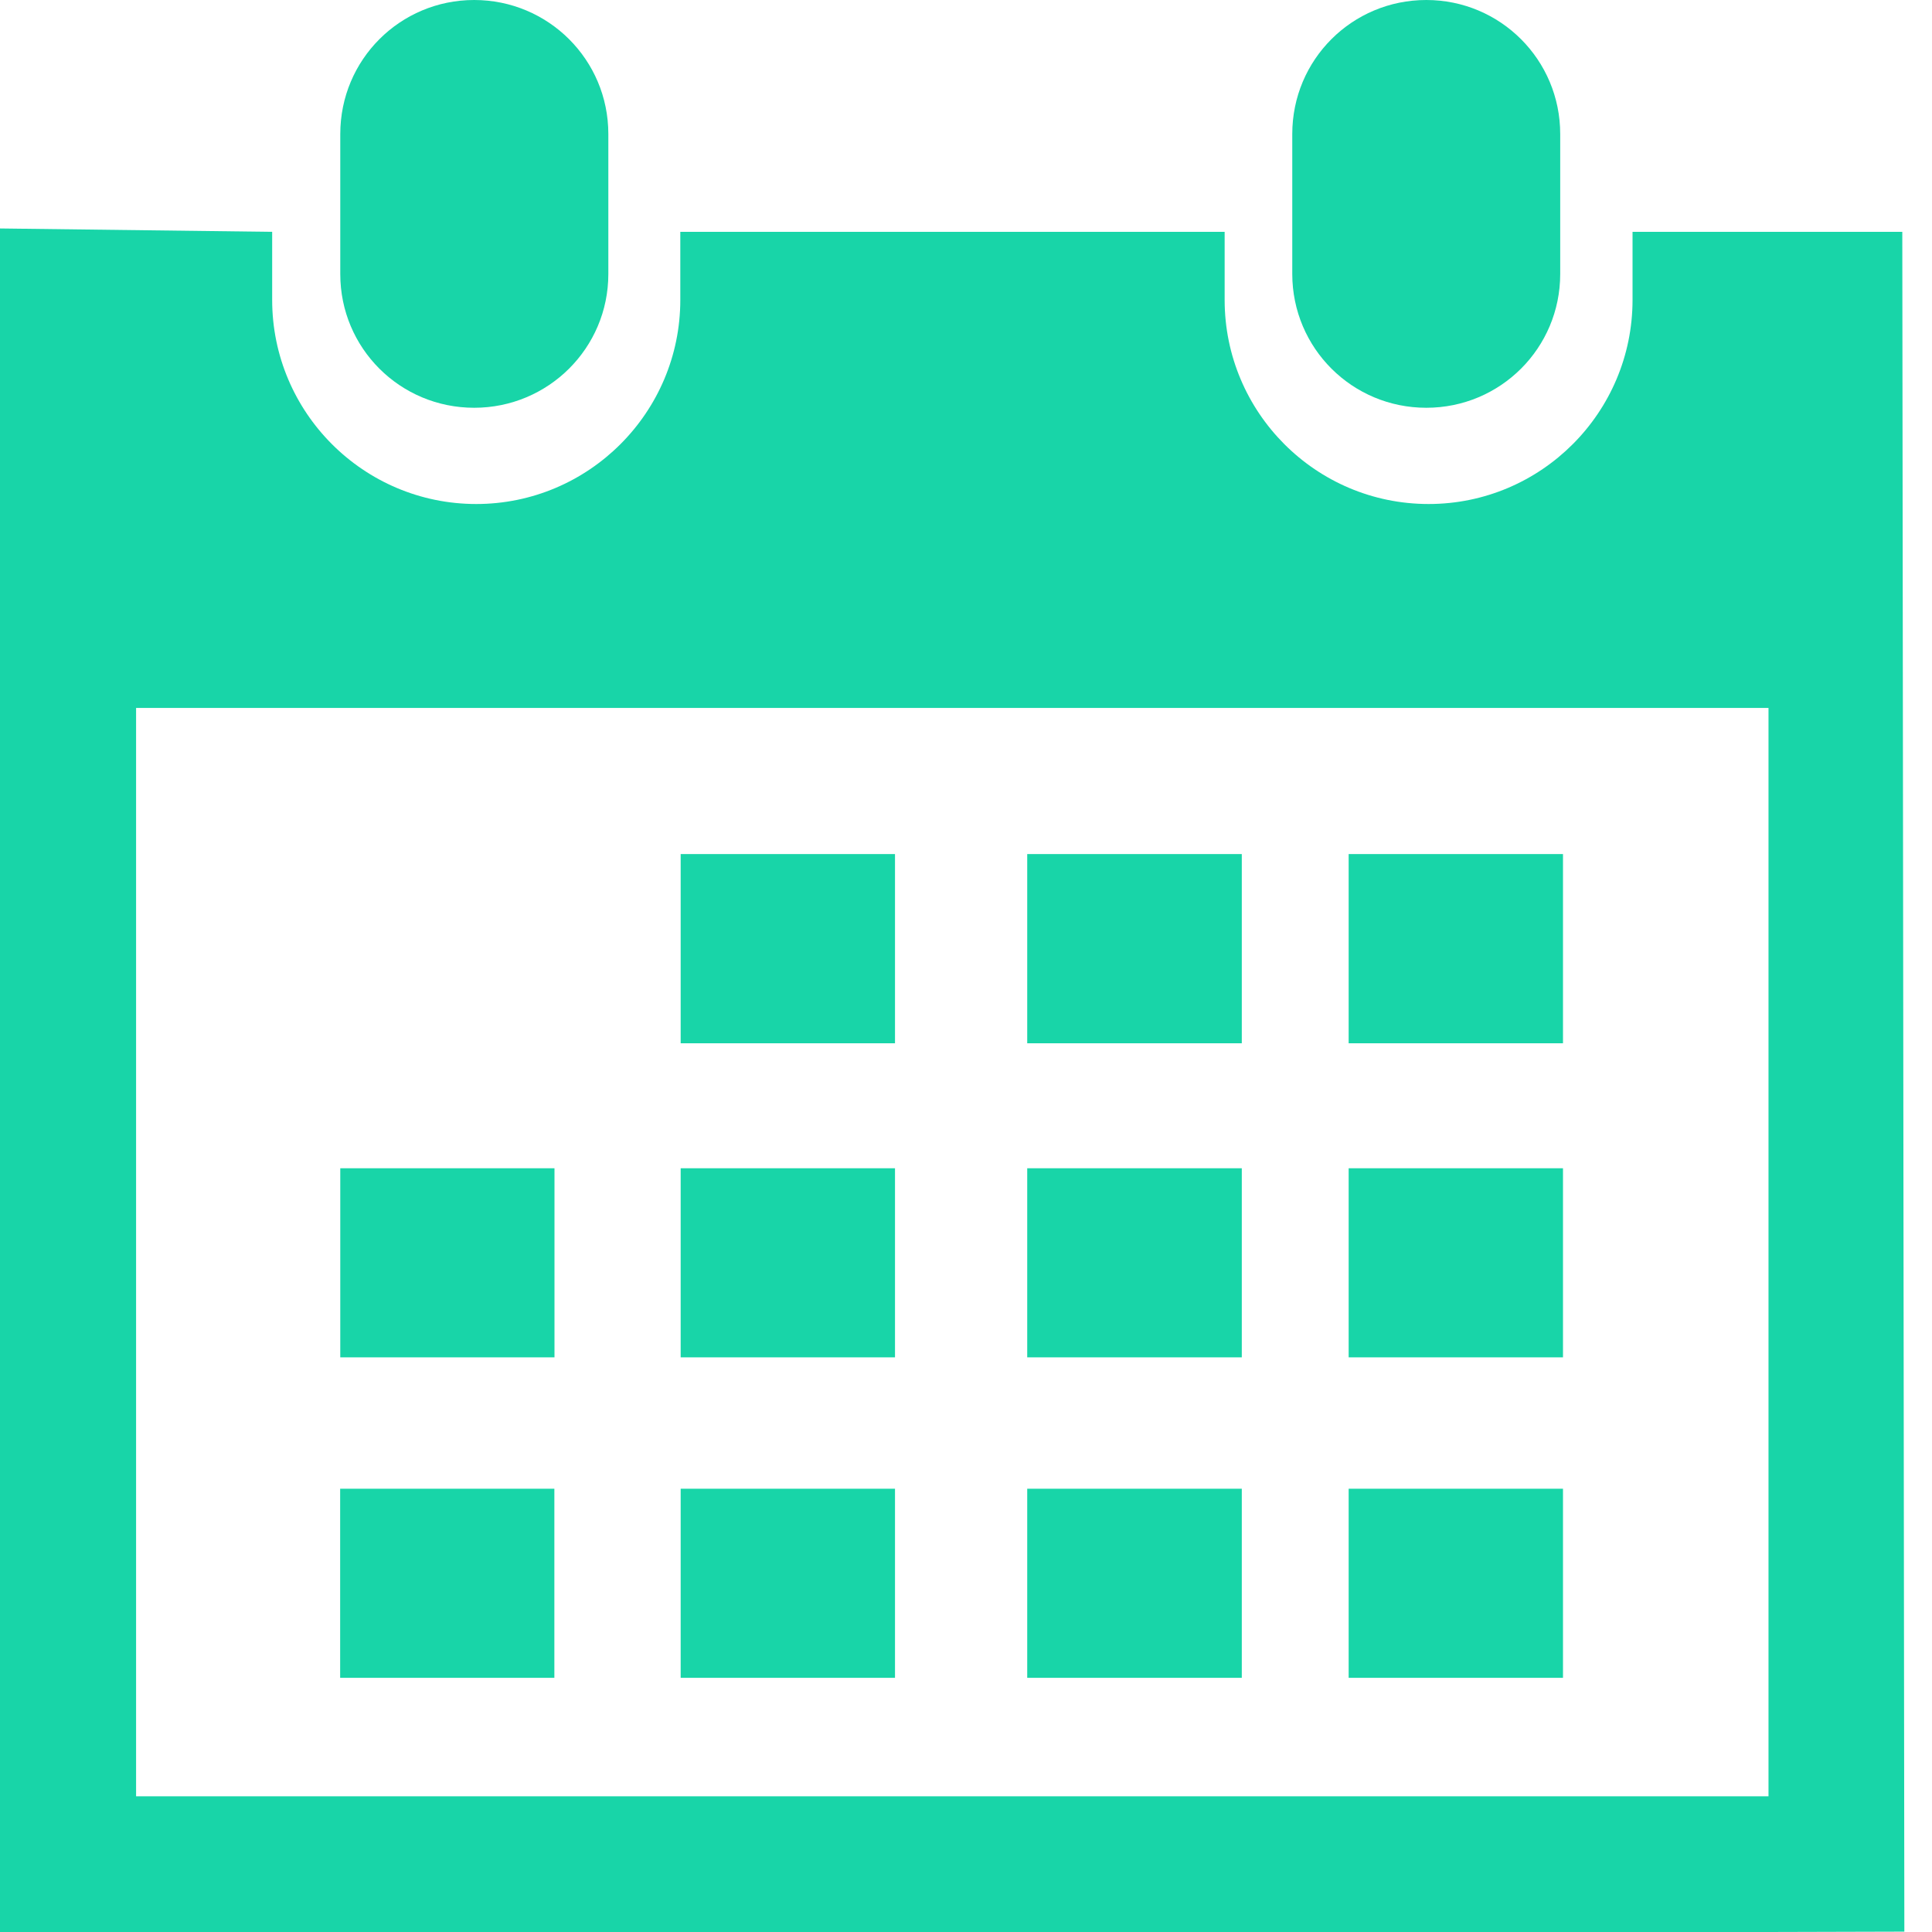 <svg width="16" height="16" viewBox="0 0 16 16" fill="none" xmlns="http://www.w3.org/2000/svg">
	<path d="M11.812 3.377C12.425 3.377 12.921 2.883 12.921 2.269V1.11C12.921 0.495 12.425 0 11.812 0C11.198 0 10.702 0.494 10.702 1.11V2.27C10.703 2.883 11.198 3.377 11.812 3.377Z" fill="#18D5A8"/>
	<path d="M15.754 1.92H13.52V2.484C13.52 3.415 12.764 4.174 11.831 4.174C10.897 4.174 10.142 3.415 10.142 2.484V1.92H5.634V2.484C5.634 3.415 4.876 4.174 3.944 4.174C3.011 4.174 2.254 3.416 2.254 2.484V1.92L0 1.892V16H1.127H14.646L15.771 15.997L15.754 1.92ZM14.645 14.876H1.127V5.863H14.646V14.876H14.645Z" fill="#18D5A8"/>
	<path d="M3.927 3.377C4.54 3.377 5.038 2.883 5.038 2.269V1.11C5.038 0.494 4.54 0 3.927 0C3.314 0 2.818 0.494 2.818 1.11V2.27C2.818 2.883 3.313 3.377 3.927 3.377Z" fill="#18D5A8"/>
	<path d="M7.412 7.073H5.637V8.64H7.412V7.073Z" fill="#18D5A8"/>
	<path d="M10.284 7.073H8.507V8.64H10.284V7.073Z" fill="#18D5A8"/>
	<path d="M12.944 7.073H11.169V8.64H12.944V7.073Z" fill="#18D5A8"/>
	<path d="M7.412 9.675H5.637V11.241H7.412V9.675Z" fill="#18D5A8"/>
	<path d="M10.284 9.675H8.507V11.241H10.284V9.675Z" fill="#18D5A8"/>
	<path d="M12.944 9.675H11.169V11.241H12.944V9.675Z" fill="#18D5A8"/>
	<path d="M7.412 12.329H5.637V13.895H7.412V12.329Z" fill="#18D5A8"/>
	<path d="M4.592 9.675H2.818V11.241H4.592V9.675Z" fill="#18D5A8"/>
	<path d="M4.591 12.329H2.817V13.895H4.591V12.329Z" fill="#18D5A8"/>
	<path d="M10.284 12.329H8.507V13.895H10.284V12.329Z" fill="#18D5A8"/>
	<path d="M12.944 12.329H11.169V13.895H12.944V12.329Z" fill="#18D5A8"/>
</svg>
